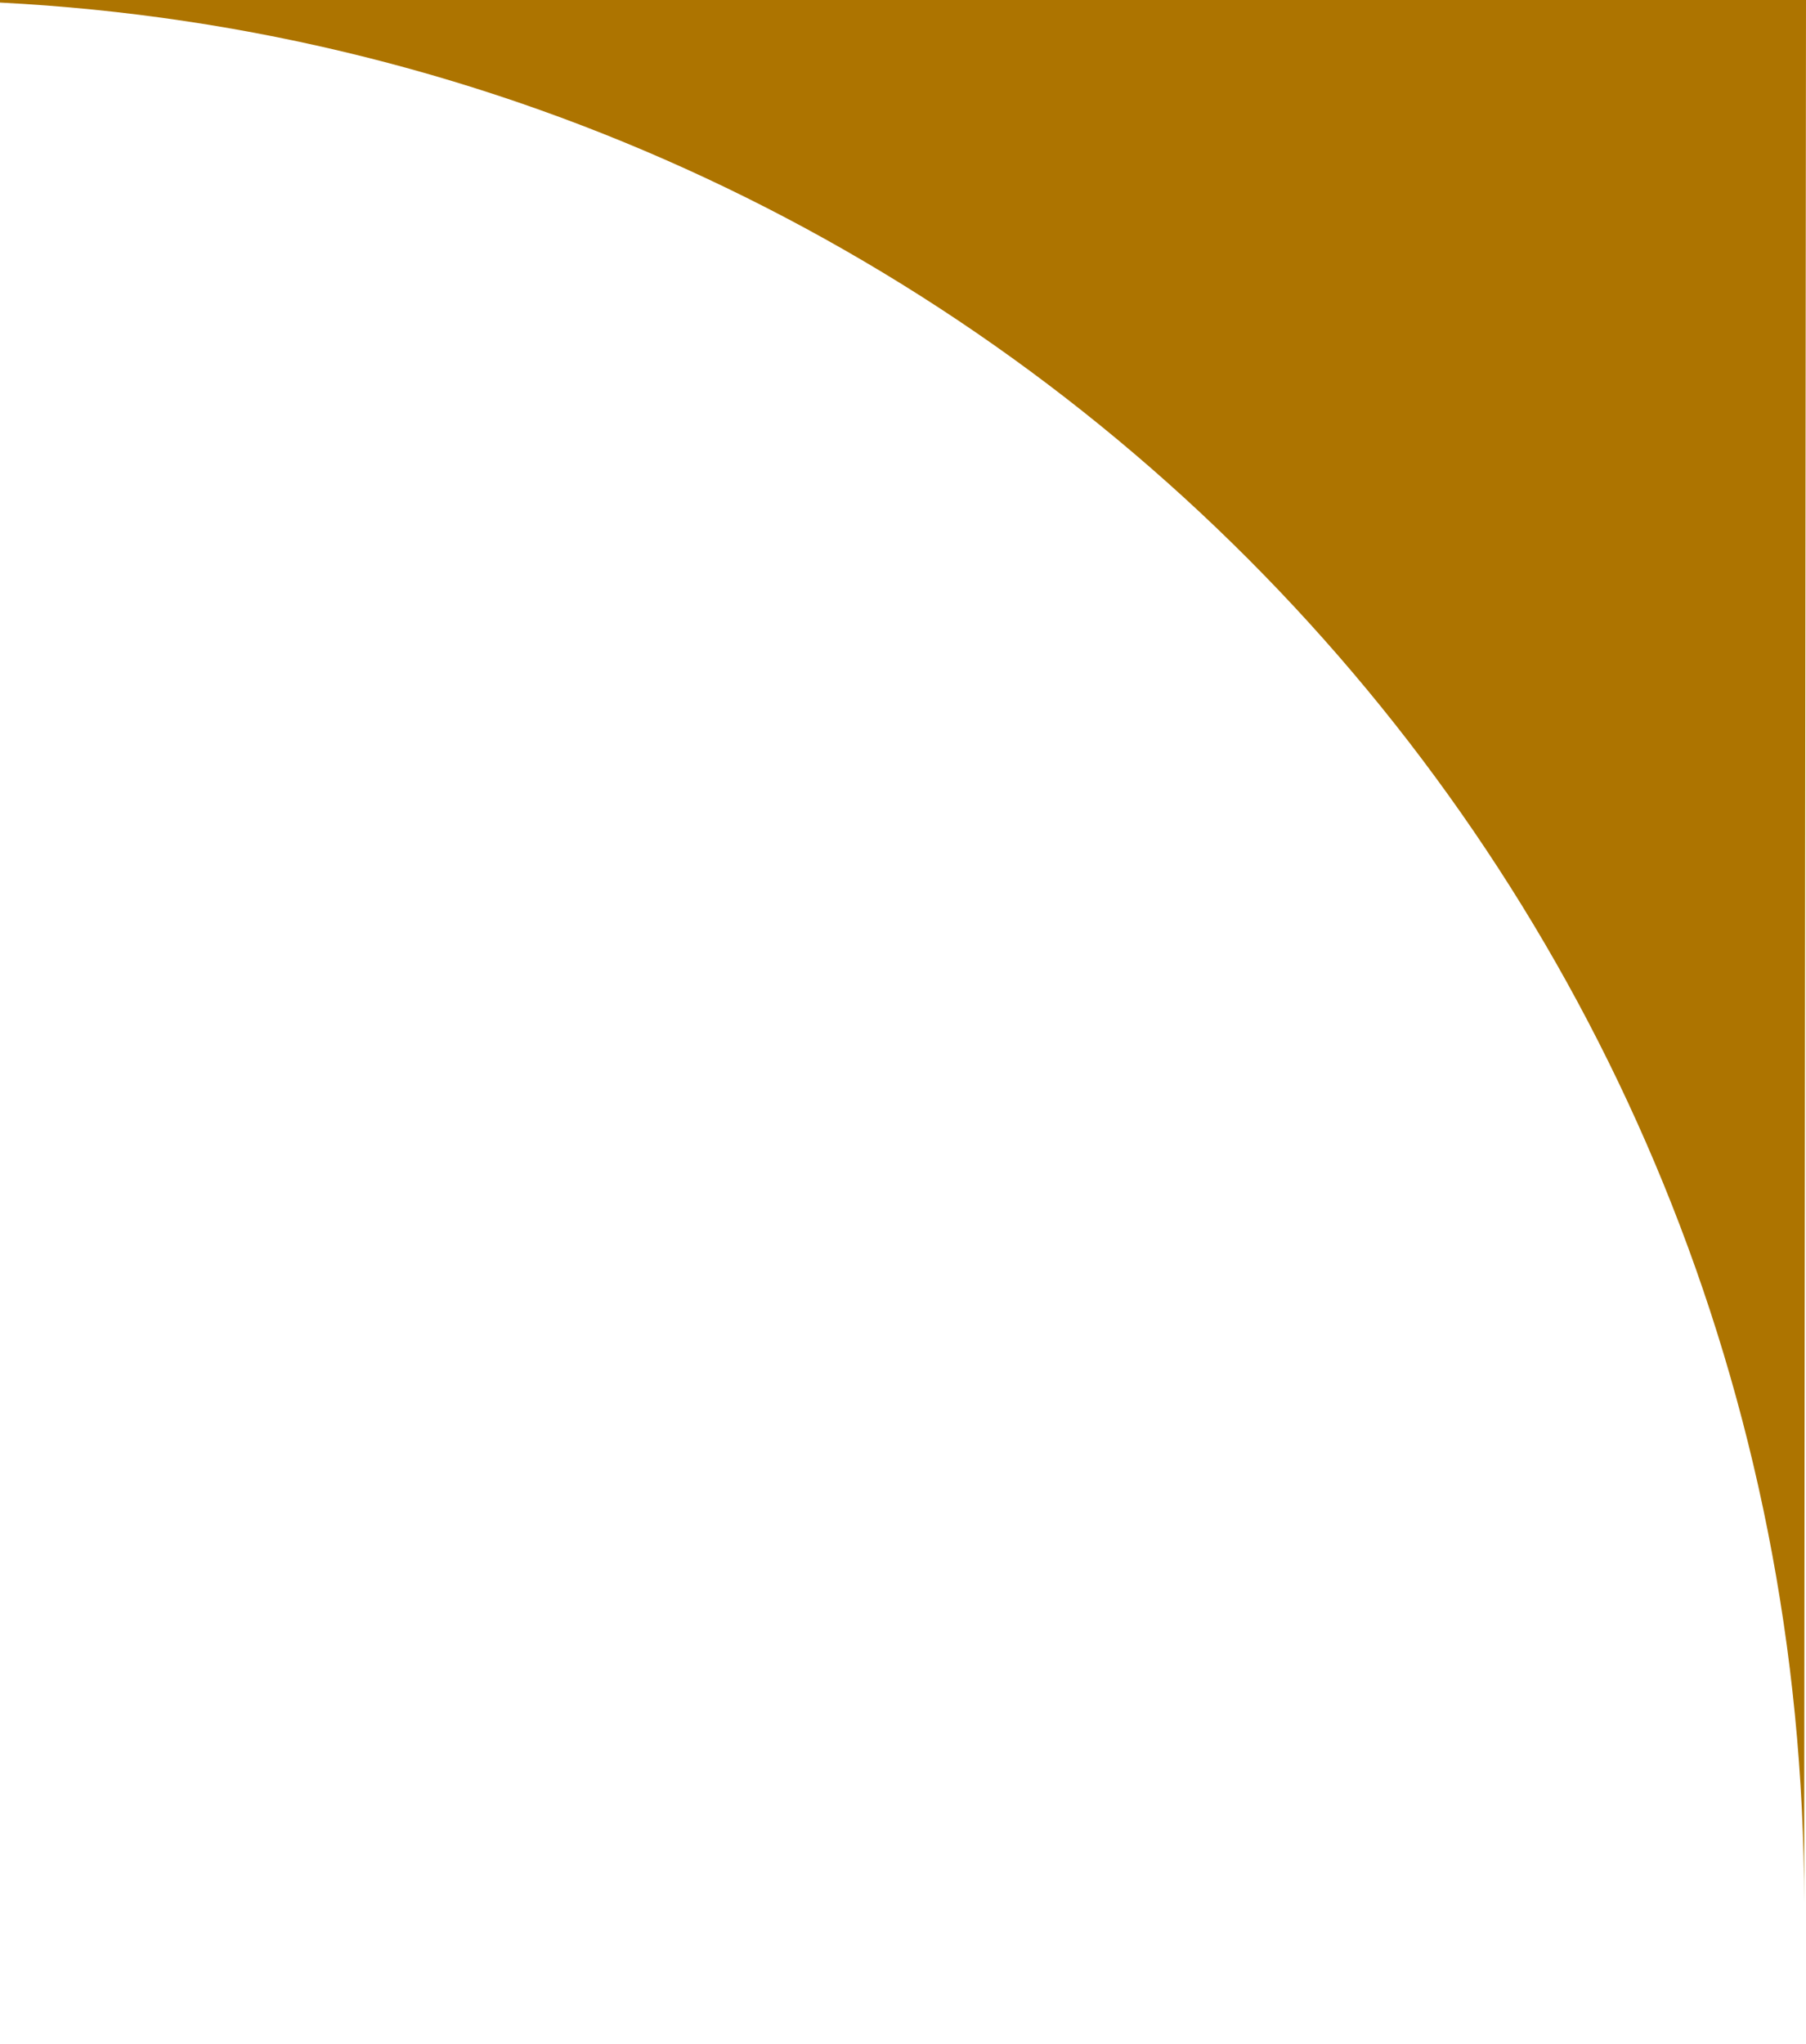<?xml version="1.0" encoding="utf-8"?>
<!-- Generator: Adobe Illustrator 15.1.0, SVG Export Plug-In . SVG Version: 6.00 Build 0)  -->
<!DOCTYPE svg PUBLIC "-//W3C//DTD SVG 1.1//EN" "http://www.w3.org/Graphics/SVG/1.1/DTD/svg11.dtd">
<svg version="1.1" id="Layer_1" xmlns="http://www.w3.org/2000/svg" xmlns:xlink="http://www.w3.org/1999/xlink" x="0px" y="0px"
	 width="38px" height="43px" viewBox="0 0 38 43" enable-background="new 0 0 38 43" xml:space="preserve">
<g id="Layer_3">
	<rect fill="none" width="38" height="43"/>
</g>
<g id="Layer_2">
	<path fill="#AD7400" d="M38,0H0v0.054c21.146,1.083,37.961,18.572,37.961,39.989"/>
</g>
</svg>
